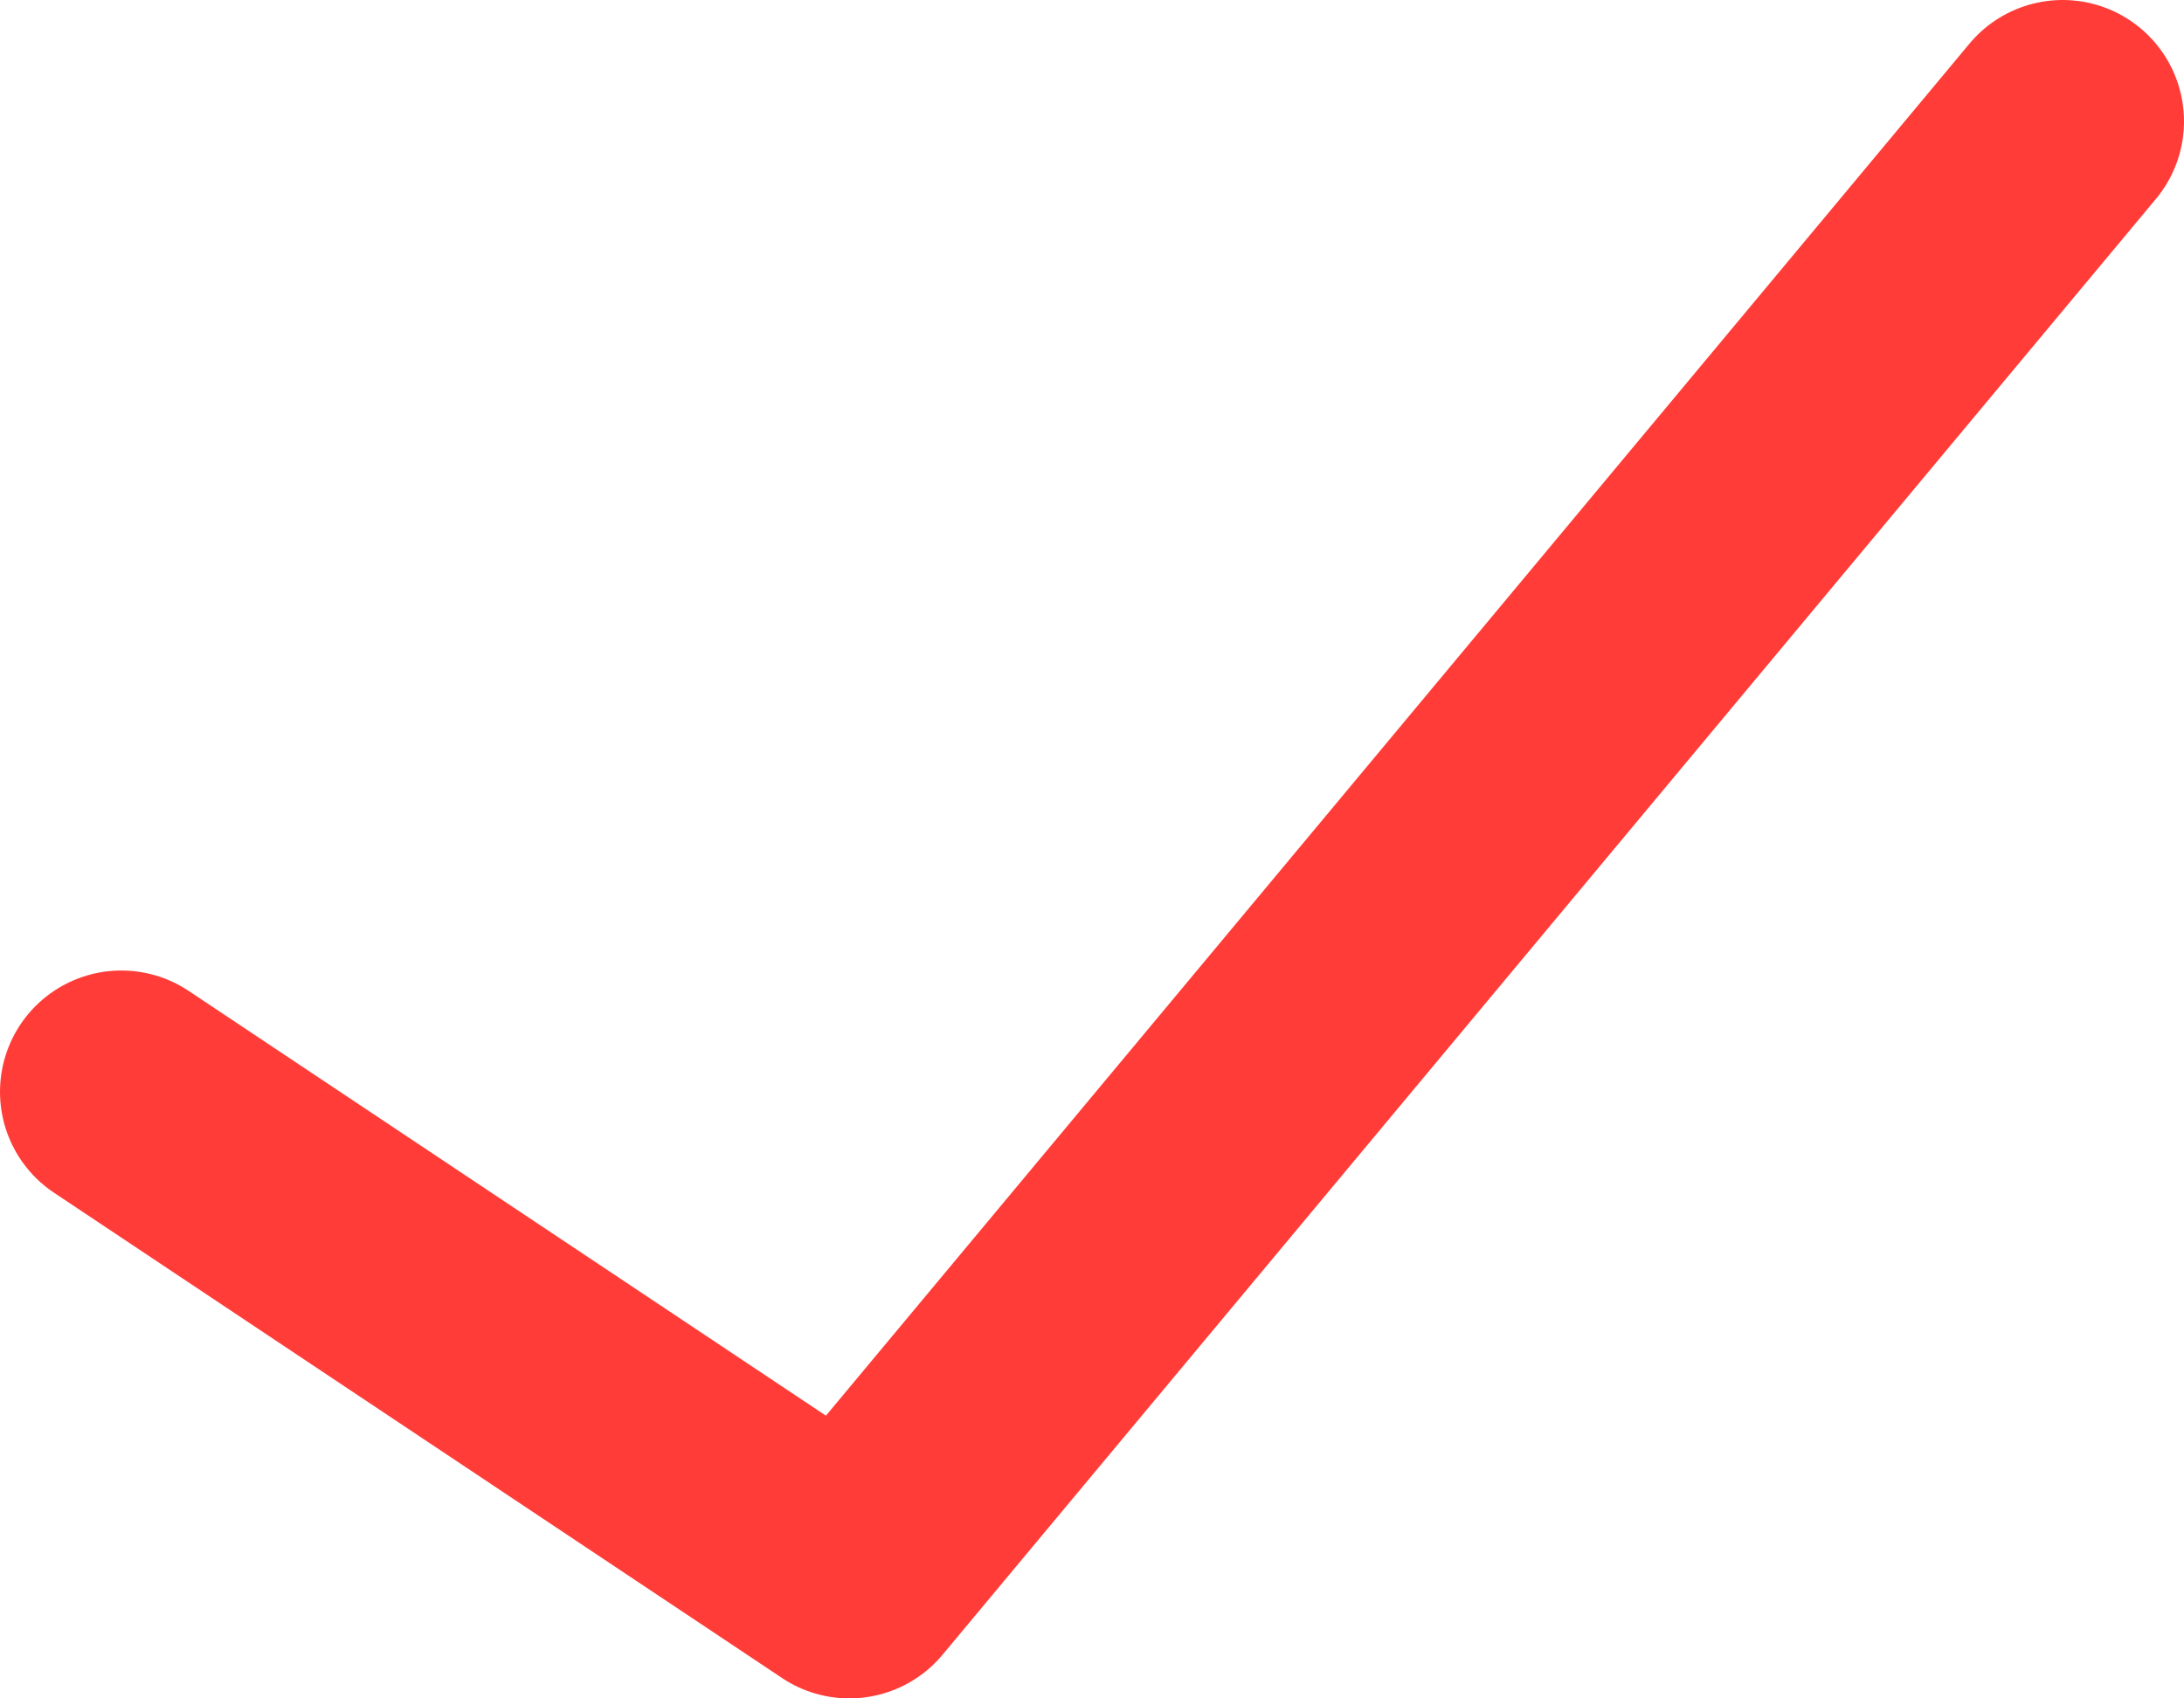 <svg width="18" height="14" viewBox="0 0 18 14" fill="none" xmlns="http://www.w3.org/2000/svg">
<g id="Group 427319260">
<g id="check">
<path id="Stroke" d="M1 9L7 13L17 1" stroke="#FF3C38" stroke-width="2" stroke-linecap="round" stroke-linejoin="round"/>
</g>
</g>
</svg>
